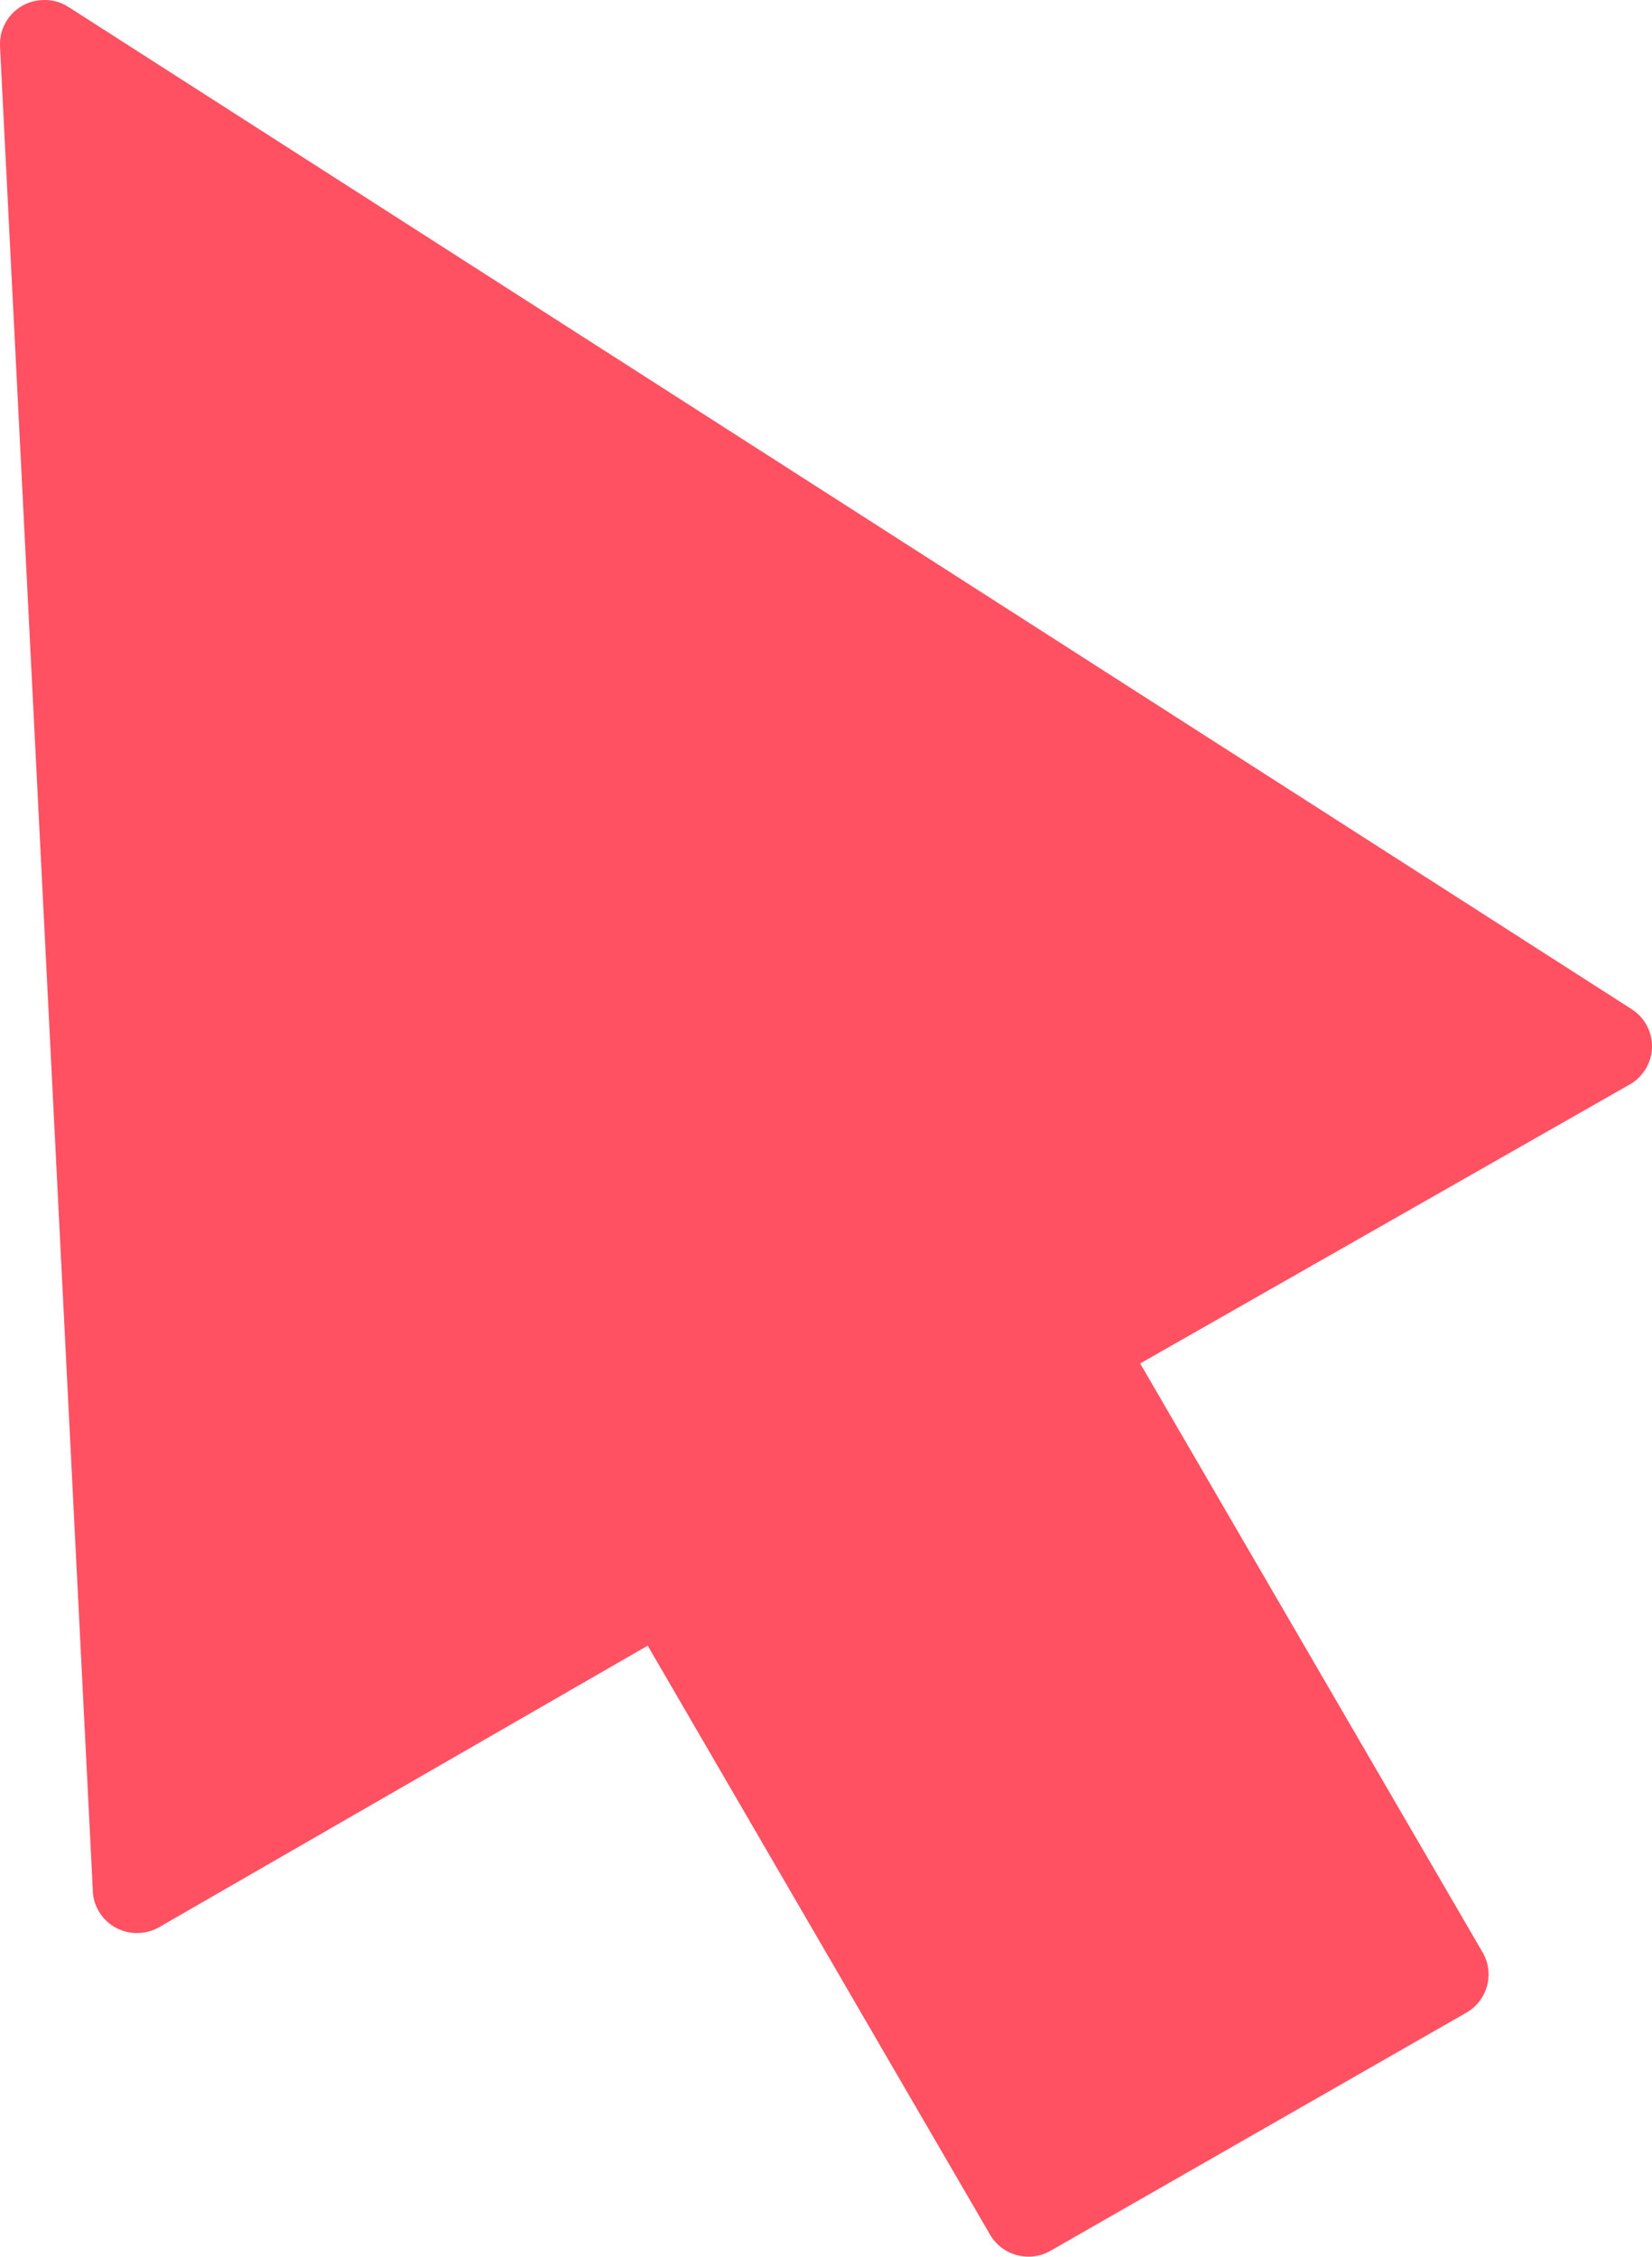 <svg width="41" height="56" viewBox="0 0 41 56" fill="none" xmlns="http://www.w3.org/2000/svg">
<g clip-path="url(#clip0_2039_182)">
<path d="M39.536 26.163L27.033 33.593L35.917 49.188L25.552 54.986L16.256 39.717L3.588 46.821L1.12 1.424L39.536 26.163Z" fill="#FF5162"/>
<path d="M1.695 0.17L40.495 25.042C41.005 25.369 41.155 26.044 40.825 26.554C40.726 26.706 40.597 26.828 40.447 26.911L28.297 33.834L36.795 48.445C37.101 48.968 36.921 49.637 36.397 49.941L26.076 55.85C25.552 56.154 24.879 55.975 24.573 55.455L16.075 40.836L3.953 47.82C3.428 48.123 2.755 47.945 2.45 47.425C2.351 47.255 2.303 47.073 2.303 46.895L-9.83881e-05 1.143C-0.026 0.538 0.443 0.029 1.048 0.001C1.286 -0.012 1.508 0.052 1.695 0.17ZM37.785 25.906L2.307 3.165L4.412 45.035L15.926 38.403C16.453 38.102 17.123 38.281 17.426 38.804L25.928 53.419L34.341 48.595L25.837 33.977C25.534 33.45 25.718 32.782 26.248 32.485L37.786 25.906H37.785Z" fill="#FF5162"/>
</g>
<defs>
<clipPath id="clip0_2039_182">
<rect width="41" height="56" fill="white"/>
</clipPath>
</defs>
</svg>
